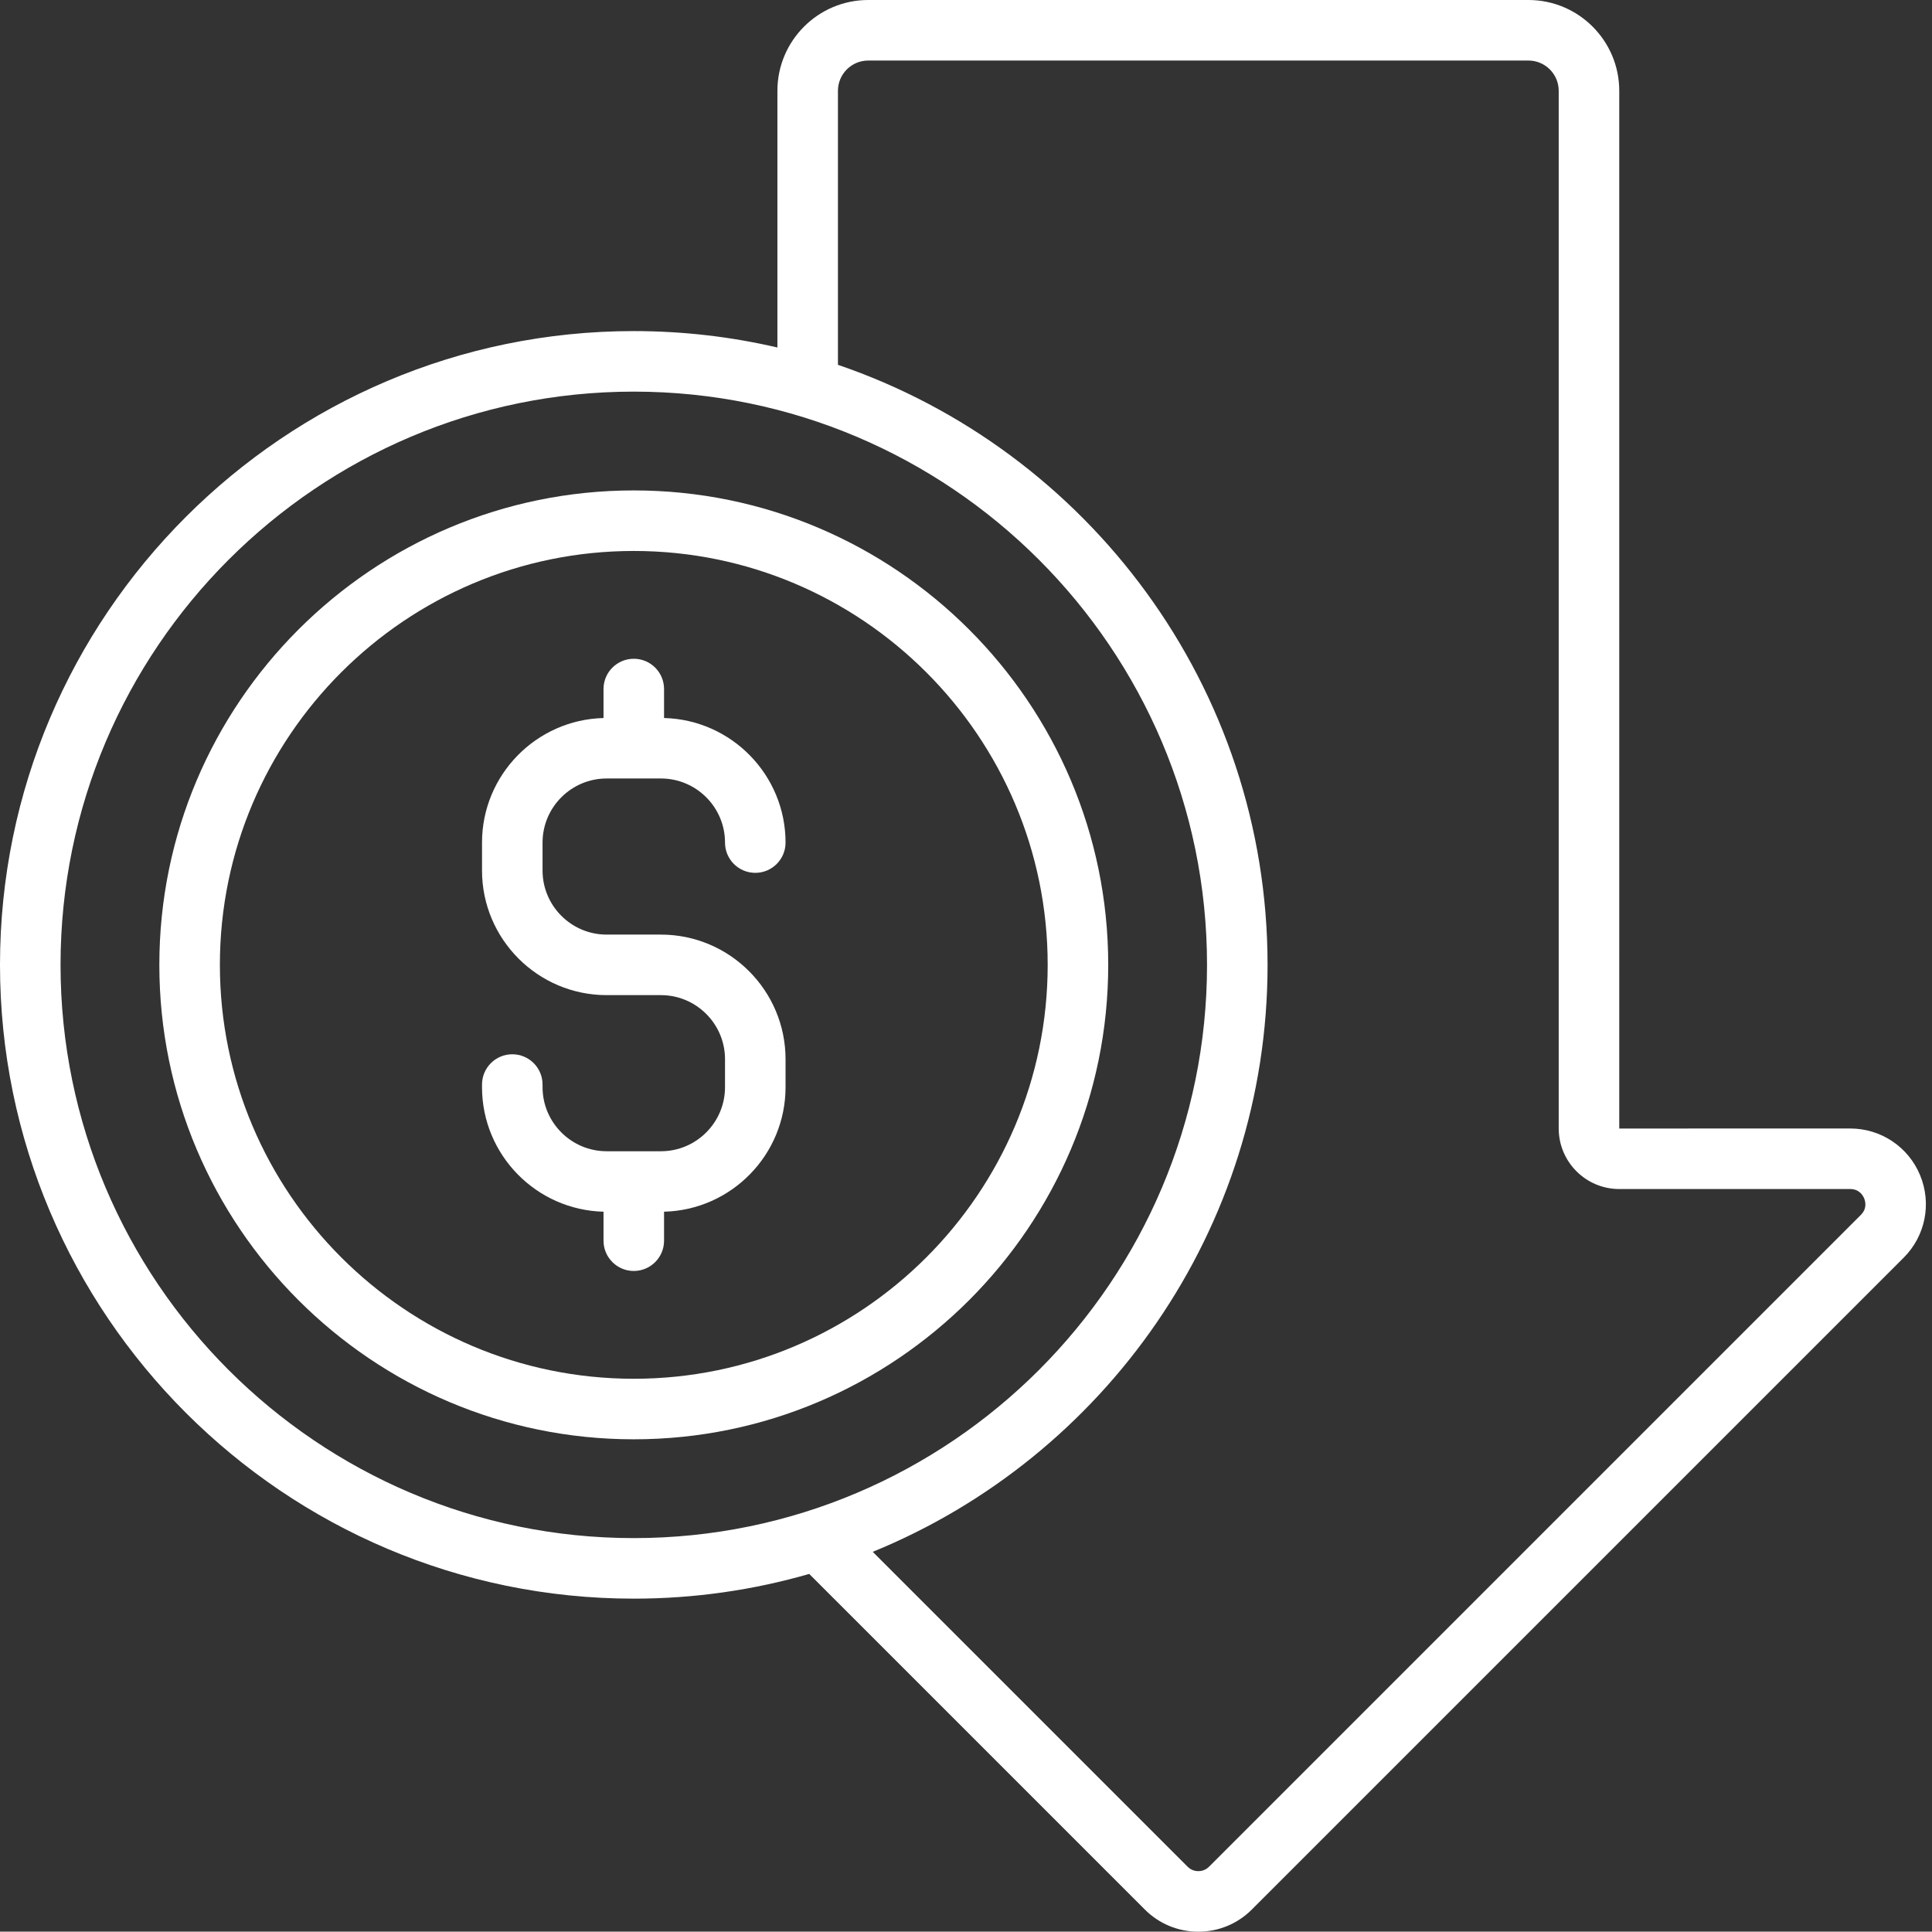<?xml version="1.0" encoding="UTF-8" standalone="no"?><svg xmlns="http://www.w3.org/2000/svg" xmlns:xlink="http://www.w3.org/1999/xlink" fill="#ffffff" height="510.5" id="Layer_1" preserveAspectRatio="xMidYMid meet" version="1.1" viewBox="2.0 1.0 510.6 510.5" width="510.6" x="0" xml:space="preserve" y="0" zoomAndPan="magnify"><rect x="2.0" y="1.0" width="510.6" height="510.5" fill="#333333" stroke="none"/><g id="change1_1"><path d="M509.454,311.591c-3.106-7.5-10.359-12.347-18.478-12.347l-61.029,0.011 c0-0.001-0-0.004-0-0.011V25c0-13.233-10.767-24-24-24H231.457 c-13.233,0-24,10.767-24,24v67.84C195.257,90.002,182.551,88.5,169.5,88.5 C77.14,88.5,2,163.641,2,256s75.14,167.5,167.5,167.5c16.08,0,31.635-2.283,46.366-6.533 l88.694,88.694c3.777,3.777,8.8,5.857,14.142,5.857 c5.343,0,10.365-2.08,14.142-5.857l172.274-172.274 C510.858,327.646,512.561,319.091,509.454,311.591z M18,256c0-83.537,67.962-151.5,151.5-151.5 S321,172.463,321,256s-67.962,151.5-151.5,151.5S18,339.537,18,256z M493.805,322.072L321.53,494.348 c-1.019,1.019-2.209,1.171-2.828,1.171c-0.619,0-1.809-0.152-2.829-1.172 l-83.219-83.219C293.799,386.144,337,326.026,337,256 c0-73.49-47.575-136.075-113.543-158.582V25c0-4.411,3.589-8,8-8h174.489 c4.411,0,8,3.589,8,8v274.244c0,8.822,7.178,16,16,16h61.03 c2.412,0,3.388,1.727,3.696,2.47C494.979,318.456,495.51,320.367,493.805,322.072z"/><path d="M162.329,206.742h14.343c9.34,0,16.939,7.599,16.939,16.939c0,4.418,3.582,8,8,8 s8-3.582,8-8c0-17.885-14.33-32.476-32.11-32.918v-7.663c0-4.418-3.582-8-8-8 s-8,3.582-8,8v7.663c-17.78,0.443-32.11,15.033-32.11,32.918v7.379 C129.39,249.224,144.166,264,162.329,264h14.343c9.34,0,16.939,7.599,16.939,16.939 v7.379c0,9.341-7.599,16.939-16.939,16.939h-14.343 c-9.34,0-16.939-7.599-16.939-16.939v-0.689c0-4.418-3.582-8-8-8s-8,3.582-8,8v0.689 c0,17.885,14.33,32.476,32.11,32.918v7.663c0,4.418,3.582,8,8,8s8-3.582,8-8v-7.663 c17.78-0.443,32.11-15.033,32.11-32.918v-7.379 C209.61,262.776,194.834,248,176.671,248h-14.343c-9.34,0-16.939-7.599-16.939-16.939 v-7.379C145.39,214.341,152.988,206.742,162.329,206.742z"/><path d="M169.5,130.612c-69.139,0-125.388,56.249-125.388,125.388 S100.361,381.388,169.5,381.388S294.888,325.139,294.888,256S238.639,130.612,169.5,130.612z M169.5,365.388c-60.316,0-109.388-49.071-109.388-109.388S109.184,146.612,169.5,146.612 S278.888,195.684,278.888,256S229.816,365.388,169.5,365.388z"/></g></svg>